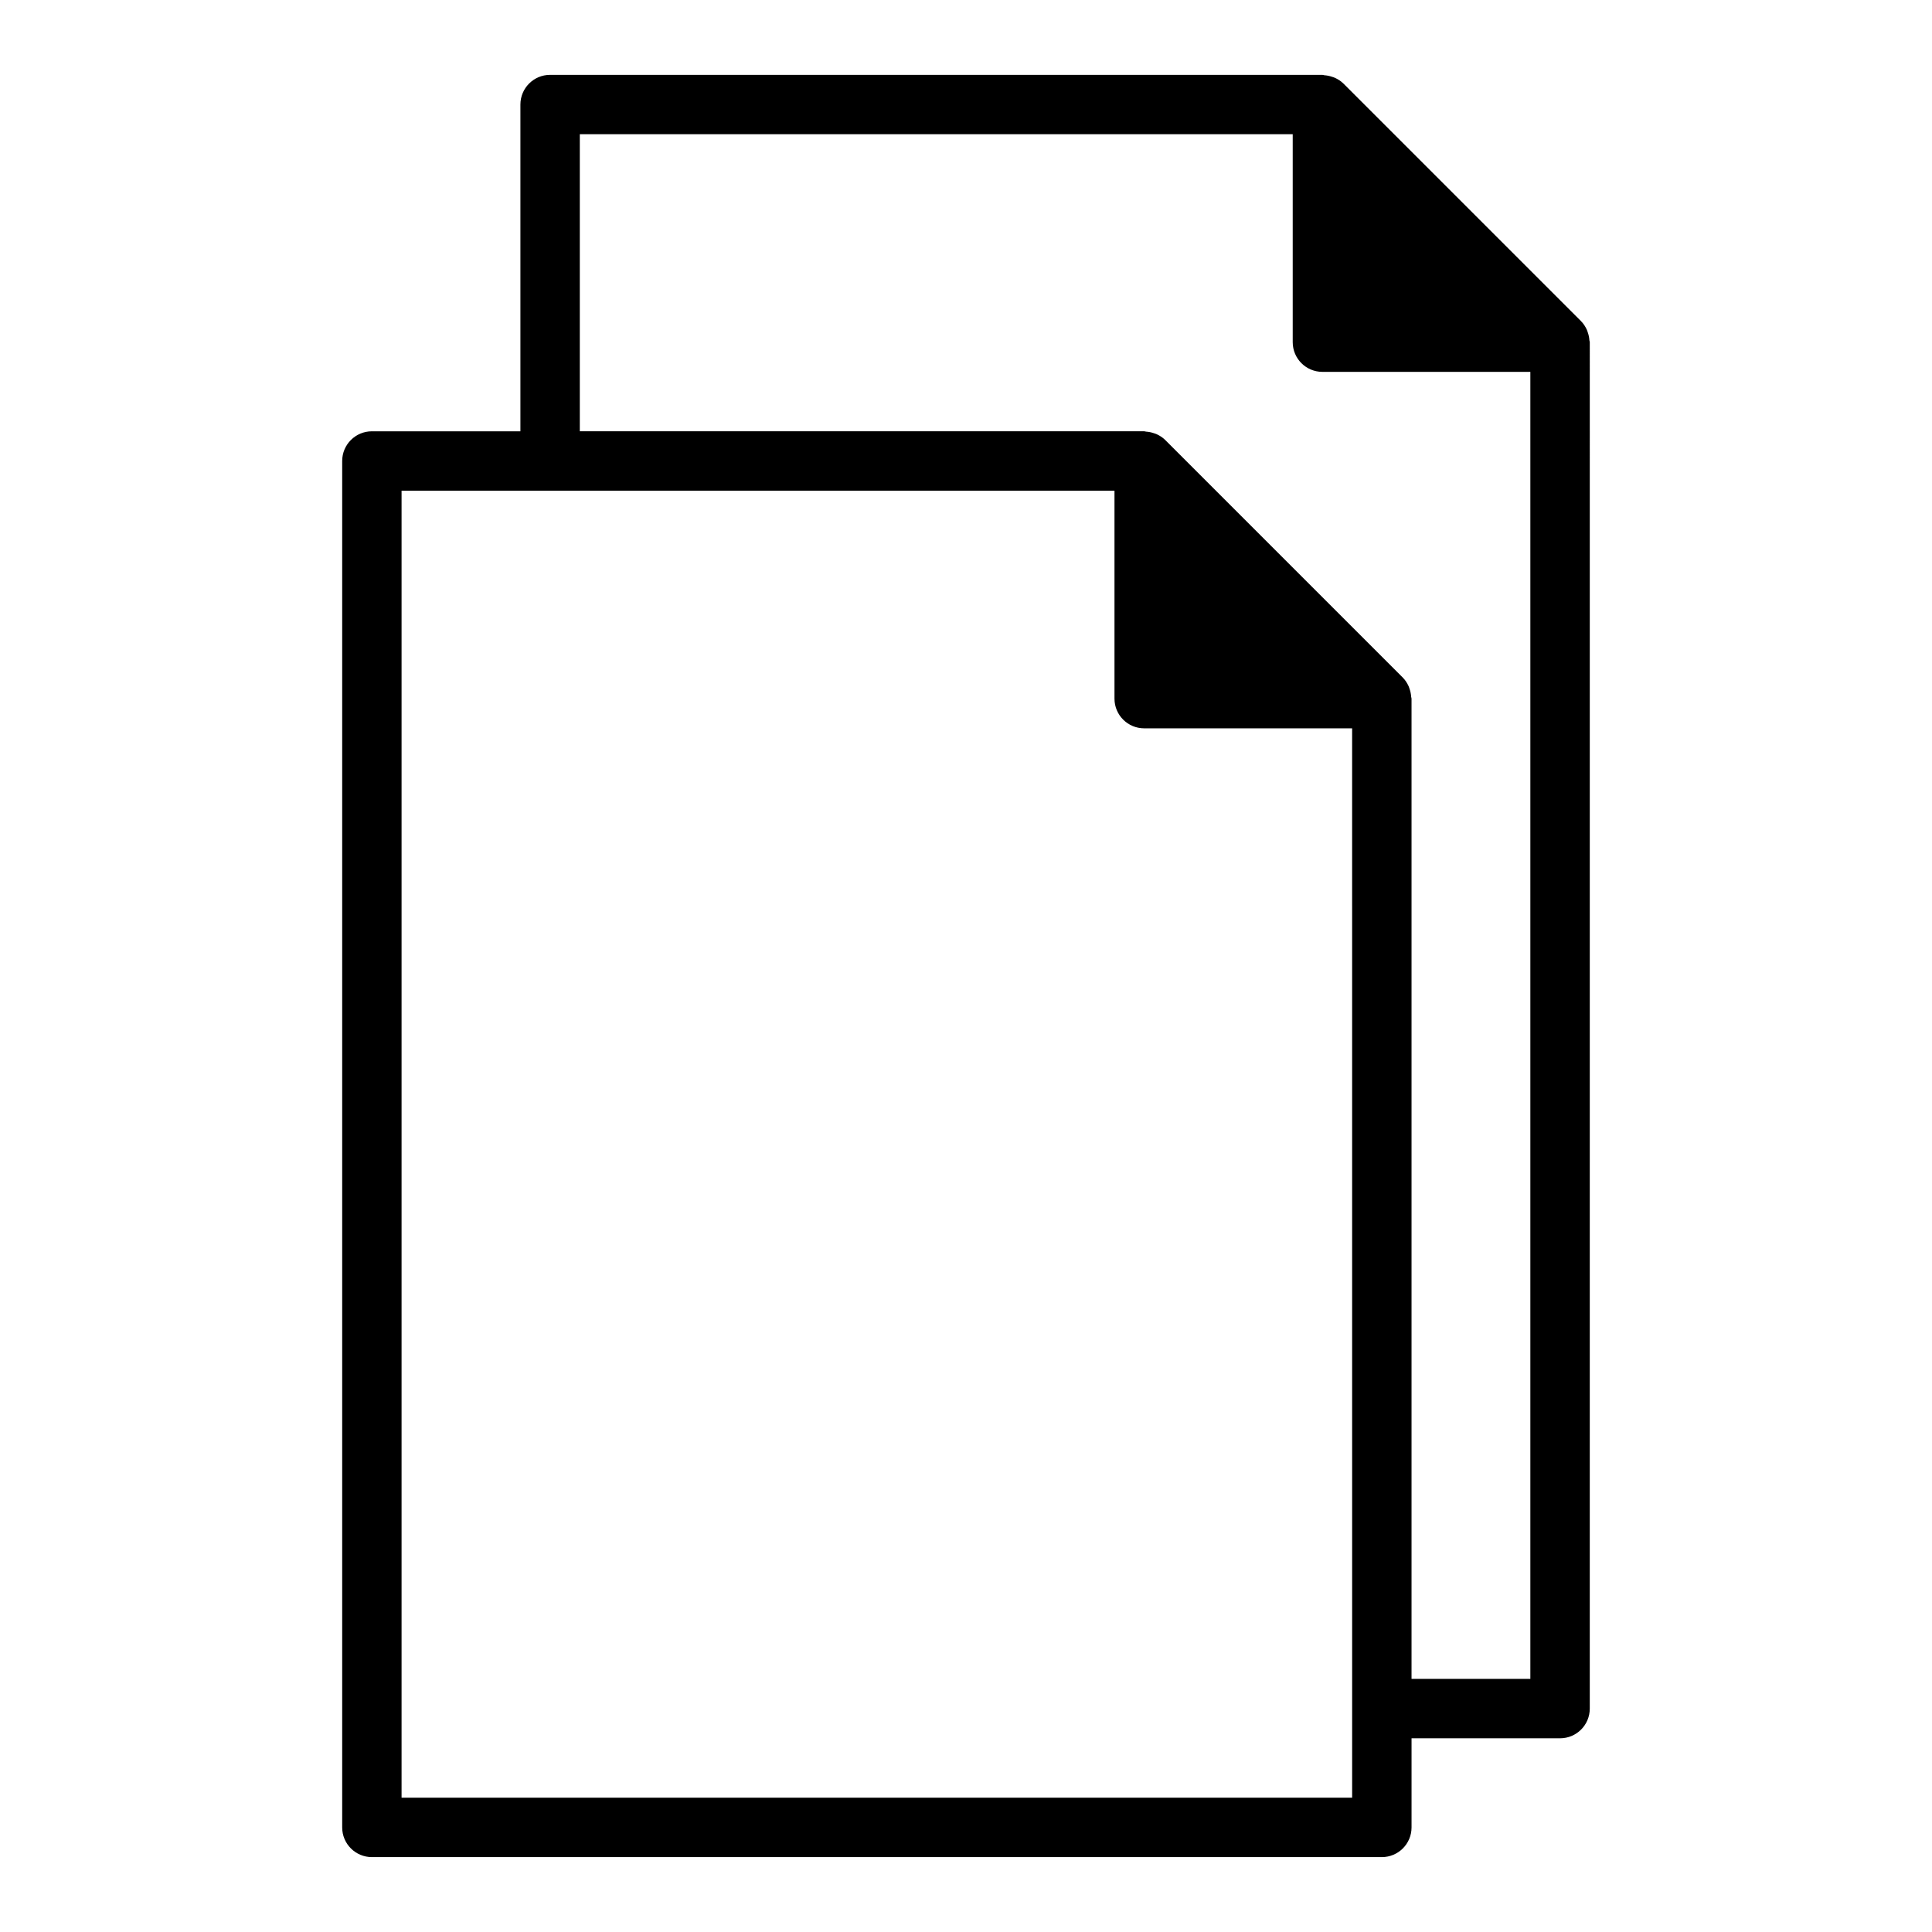 <?xml version="1.0" encoding="UTF-8"?>
<!-- Uploaded to: ICON Repo, www.svgrepo.com, Generator: ICON Repo Mixer Tools -->
<svg fill="#000000" width="800px" height="800px" version="1.1" viewBox="144 144 512 512" xmlns="http://www.w3.org/2000/svg">
 <path d="m565.21 234.21c-0.043-0.719-0.184-1.414-0.422-2.094-0.09-0.25-0.152-0.5-0.262-0.738-0.375-0.809-0.852-1.57-1.5-2.227-0.012-0.012-0.02-0.027-0.031-0.039l-62.965-62.965c-0.012-0.012-0.023-0.016-0.035-0.027-0.652-0.648-1.414-1.121-2.219-1.496-0.254-0.117-0.516-0.184-0.785-0.277-0.656-0.223-1.32-0.359-2.012-0.406-0.18-0.012-0.336-0.105-0.523-0.105h-204.67c-4.352 0-7.871 3.523-7.871 7.871v86.594h-39.359c-4.352 0-7.871 3.523-7.871 7.871v362.11c0 4.348 3.519 7.871 7.871 7.871h267.65c4.352 0 7.871-3.523 7.871-7.871v-23.617h39.359c4.352 0 7.871-3.523 7.871-7.871l0.004-362.11c0-0.172-0.086-0.312-0.098-0.477zm-62.879 386.2h-251.91v-346.37h188.93v55.105c0 4.348 3.519 7.871 7.871 7.871h55.105zm47.23-31.488h-31.488v-259.78c0-0.168-0.086-0.309-0.098-0.477-0.043-0.719-0.184-1.414-0.422-2.094-0.09-0.25-0.152-0.5-0.262-0.738-0.375-0.809-0.852-1.57-1.5-2.227-0.012-0.012-0.02-0.027-0.031-0.039l-62.965-62.965c-0.012-0.012-0.023-0.016-0.031-0.027-0.656-0.652-1.422-1.129-2.234-1.508-0.238-0.113-0.488-0.176-0.738-0.262-0.668-0.23-1.348-0.371-2.059-0.414-0.176-0.004-0.328-0.098-0.508-0.098h-149.57v-78.719h188.93v55.105c0 4.348 3.519 7.871 7.871 7.871h55.105z"/>
</svg>